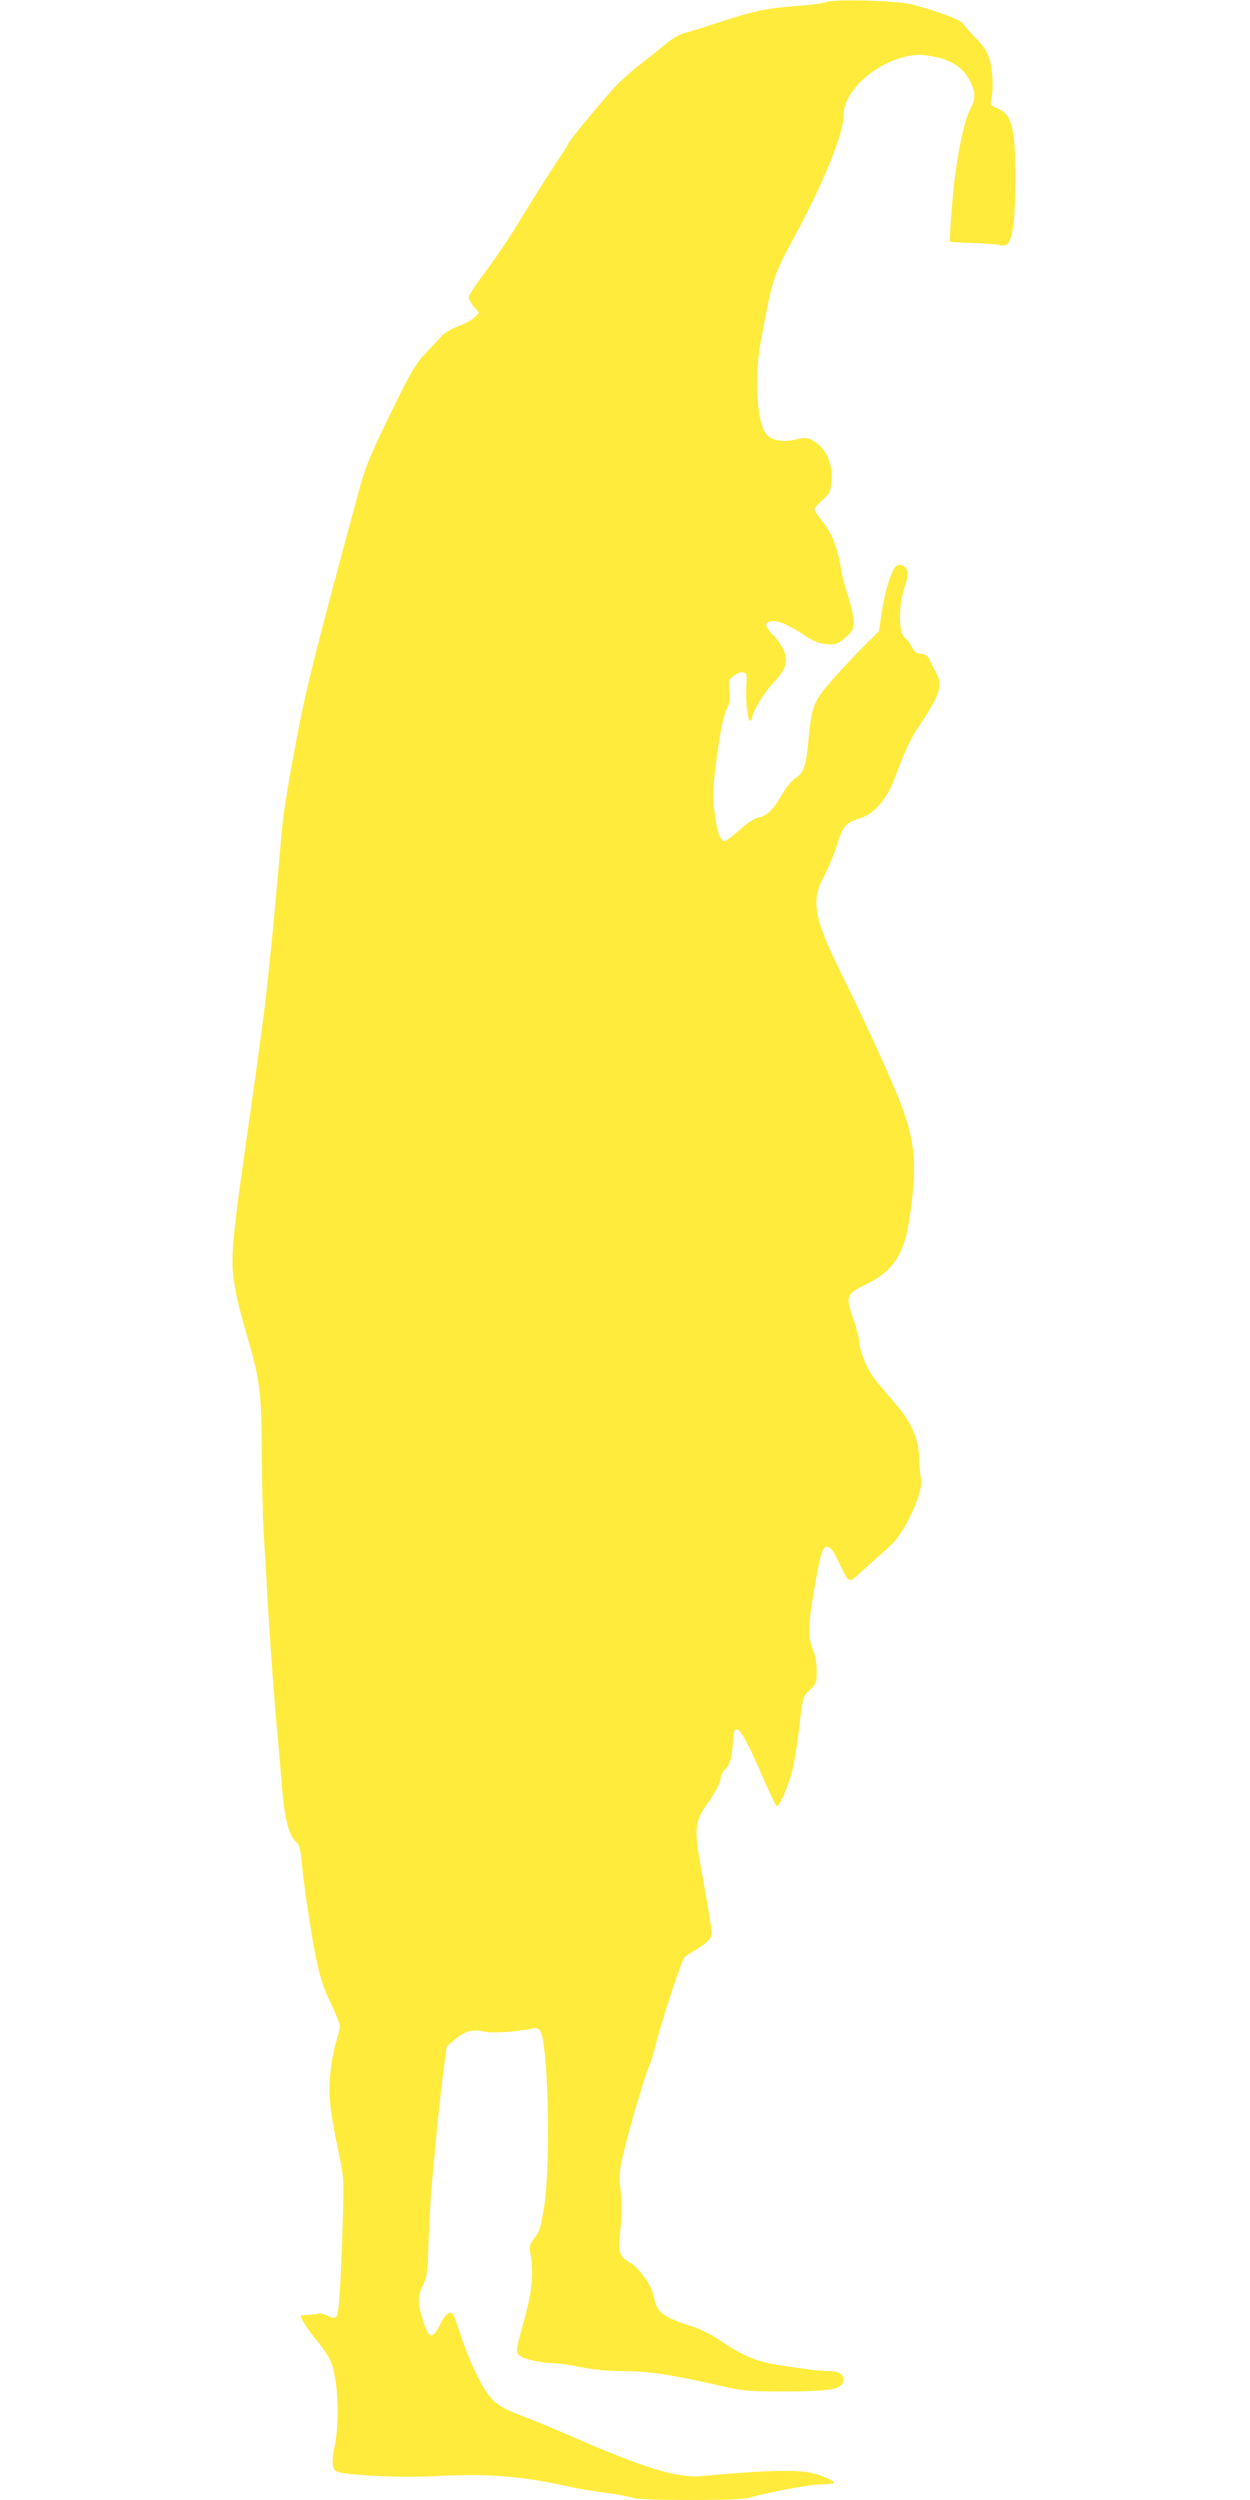 <?xml version="1.0" standalone="no"?>
<!DOCTYPE svg PUBLIC "-//W3C//DTD SVG 20010904//EN"
 "http://www.w3.org/TR/2001/REC-SVG-20010904/DTD/svg10.dtd">
<svg version="1.0" xmlns="http://www.w3.org/2000/svg"
 width="640pt" height="1280pt" viewBox="0 0 640 1280"
 preserveAspectRatio="xMidYMid meet">
<g transform="translate(0,1280) scale(0.1,-0.1)"
fill="#ffeb3b" stroke="none">
<path d="M4230 12789 c-14 -6 -83 -15 -154 -20 -150 -11 -208 -23 -394 -83
-75 -25 -156 -50 -179 -56 -24 -6 -63 -29 -89 -50 -25 -22 -80 -67 -123 -99
-43 -33 -101 -83 -130 -113 -55 -56 -251 -292 -251 -303 0 -3 -17 -32 -39 -63
-55 -83 -125 -192 -216 -342 -44 -73 -119 -184 -167 -248 -49 -64 -88 -124
-88 -133 0 -10 12 -32 26 -49 l27 -31 -22 -23 c-13 -13 -50 -34 -84 -46 -33
-12 -71 -34 -84 -49 -13 -14 -51 -55 -84 -89 -50 -54 -75 -95 -163 -275 -118
-241 -145 -305 -179 -432 -206 -760 -263 -983 -308 -1214 -55 -286 -78 -429
-89 -556 -16 -183 -38 -434 -49 -540 -6 -55 -18 -167 -26 -250 -9 -82 -41
-323 -71 -535 -114 -793 -118 -834 -88 -998 8 -48 36 -155 61 -239 63 -213 73
-293 73 -588 1 -137 5 -324 10 -415 6 -91 15 -246 20 -345 12 -202 36 -539 51
-690 5 -55 14 -158 20 -230 15 -203 37 -286 82 -323 9 -8 17 -41 21 -90 4 -42
14 -124 22 -182 54 -361 70 -429 135 -562 21 -45 39 -91 39 -102 0 -12 -9 -49
-20 -83 -10 -34 -24 -106 -29 -160 -11 -109 -2 -192 45 -414 24 -115 25 -135
20 -308 -11 -362 -21 -510 -33 -522 -9 -9 -20 -8 -48 5 -19 9 -40 14 -45 11
-6 -3 -28 -7 -50 -7 -22 0 -40 -2 -40 -5 0 -15 40 -77 83 -128 28 -33 58 -78
68 -100 39 -88 50 -299 23 -435 -18 -87 -14 -124 13 -135 49 -19 332 -32 497
-23 269 15 456 0 686 -53 47 -10 135 -25 197 -33 62 -8 121 -20 132 -25 26
-14 541 -15 590 -1 114 32 321 70 376 70 36 0 65 4 65 8 0 12 -65 40 -122 52
-76 16 -250 11 -552 -17 -131 -12 -299 40 -691 212 -71 31 -165 70 -207 86
-112 41 -151 63 -188 106 -42 47 -109 189 -150 313 -16 52 -35 102 -40 110
-14 22 -41 2 -65 -48 -43 -86 -61 -80 -94 33 -24 81 -23 112 10 177 15 30 19
67 23 205 3 92 10 222 16 288 26 293 43 453 59 581 l18 136 43 37 c52 43 90
53 149 39 40 -10 193 1 252 18 9 3 24 -2 32 -10 43 -43 59 -672 23 -904 -17
-106 -24 -129 -49 -160 -26 -34 -28 -41 -21 -82 17 -89 8 -190 -26 -315 -51
-187 -51 -184 -30 -205 18 -18 118 -40 182 -40 20 0 80 -9 133 -20 65 -13 136
-20 215 -20 128 0 247 -18 480 -71 139 -32 153 -33 350 -33 233 0 292 11 298
54 5 32 -22 50 -75 50 -23 0 -74 4 -113 10 -38 6 -100 14 -137 20 -109 15
-188 47 -286 114 -61 41 -117 70 -167 86 -143 45 -177 71 -191 146 -12 63 -72
149 -126 181 -52 30 -58 50 -48 152 10 94 11 147 1 231 -6 46 -4 85 7 135 27
127 114 427 142 490 8 17 23 67 34 112 34 132 131 427 146 442 8 8 35 26 61
40 26 14 55 37 65 51 20 27 22 6 -50 415 -26 144 -19 198 35 272 46 64 74 118
74 141 0 11 11 31 25 46 26 28 33 58 38 145 5 111 44 64 147 -176 38 -87 72
-159 77 -160 15 -5 71 130 87 213 8 43 23 140 31 214 16 133 16 135 50 166 26
23 35 40 36 65 2 65 -3 104 -17 138 -28 67 -27 129 5 314 31 182 42 217 65
217 19 0 32 -18 67 -91 47 -97 44 -96 103 -42 29 27 84 76 123 110 55 48 81
81 116 146 53 99 81 185 72 226 -3 16 -7 64 -9 107 -4 103 -40 184 -127 283
-35 41 -80 94 -100 120 -39 49 -79 145 -79 189 0 15 -14 69 -31 120 -40 117
-37 127 63 175 85 41 139 89 172 155 32 63 43 109 61 243 31 232 17 355 -65
558 -46 118 -189 428 -303 658 -130 265 -145 354 -78 477 21 39 50 109 65 156
29 97 48 120 116 139 71 20 140 97 179 202 65 170 76 194 133 281 105 159 116
200 79 268 -11 19 -25 47 -31 62 -9 20 -20 28 -43 30 -25 2 -36 11 -49 37 -10
19 -24 39 -32 43 -38 21 -37 175 0 276 9 24 13 54 10 67 -7 29 -43 43 -61 24
-23 -25 -55 -129 -70 -231 l-15 -100 -78 -77 c-42 -42 -114 -119 -159 -170
-95 -107 -107 -135 -123 -301 -13 -144 -24 -176 -66 -203 -20 -13 -49 -47 -69
-83 -43 -77 -79 -112 -121 -120 -23 -4 -58 -27 -100 -66 -36 -32 -71 -57 -77
-55 -22 7 -38 57 -49 152 -9 77 -8 120 7 237 19 161 39 257 62 301 11 22 13
44 8 82 -6 49 -4 54 21 74 15 12 37 21 48 19 19 -3 21 -9 17 -71 -4 -81 7
-177 20 -177 5 0 9 5 9 11 0 30 60 131 107 180 68 72 81 113 55 171 -10 24
-36 60 -57 80 -44 43 -42 68 5 68 34 0 87 -25 167 -78 40 -26 68 -37 106 -40
48 -3 55 -1 95 33 38 33 42 41 42 84 0 26 -13 85 -29 132 -15 46 -31 107 -35
134 -15 103 -46 184 -91 240 -25 30 -45 60 -45 67 0 7 18 28 41 48 36 31 41
41 46 90 9 98 -28 179 -100 217 -26 13 -38 14 -83 3 -60 -15 -117 -7 -144 20
-34 34 -53 125 -53 260 -1 105 5 156 36 317 43 223 54 256 142 418 160 293
265 551 265 649 0 149 244 325 419 303 124 -16 194 -58 232 -142 25 -54 24
-83 -5 -137 -24 -45 -55 -181 -75 -328 -12 -82 -32 -343 -27 -347 1 -2 52 -5
112 -7 60 -2 123 -7 139 -10 45 -10 56 4 71 85 15 86 18 362 4 467 -12 90 -32
127 -83 147 -36 15 -38 17 -31 48 12 55 7 152 -11 208 -13 38 -33 69 -72 107
-29 29 -57 62 -63 72 -10 18 -124 61 -260 97 -77 20 -399 29 -440 12z"/>
</g>
</svg>
